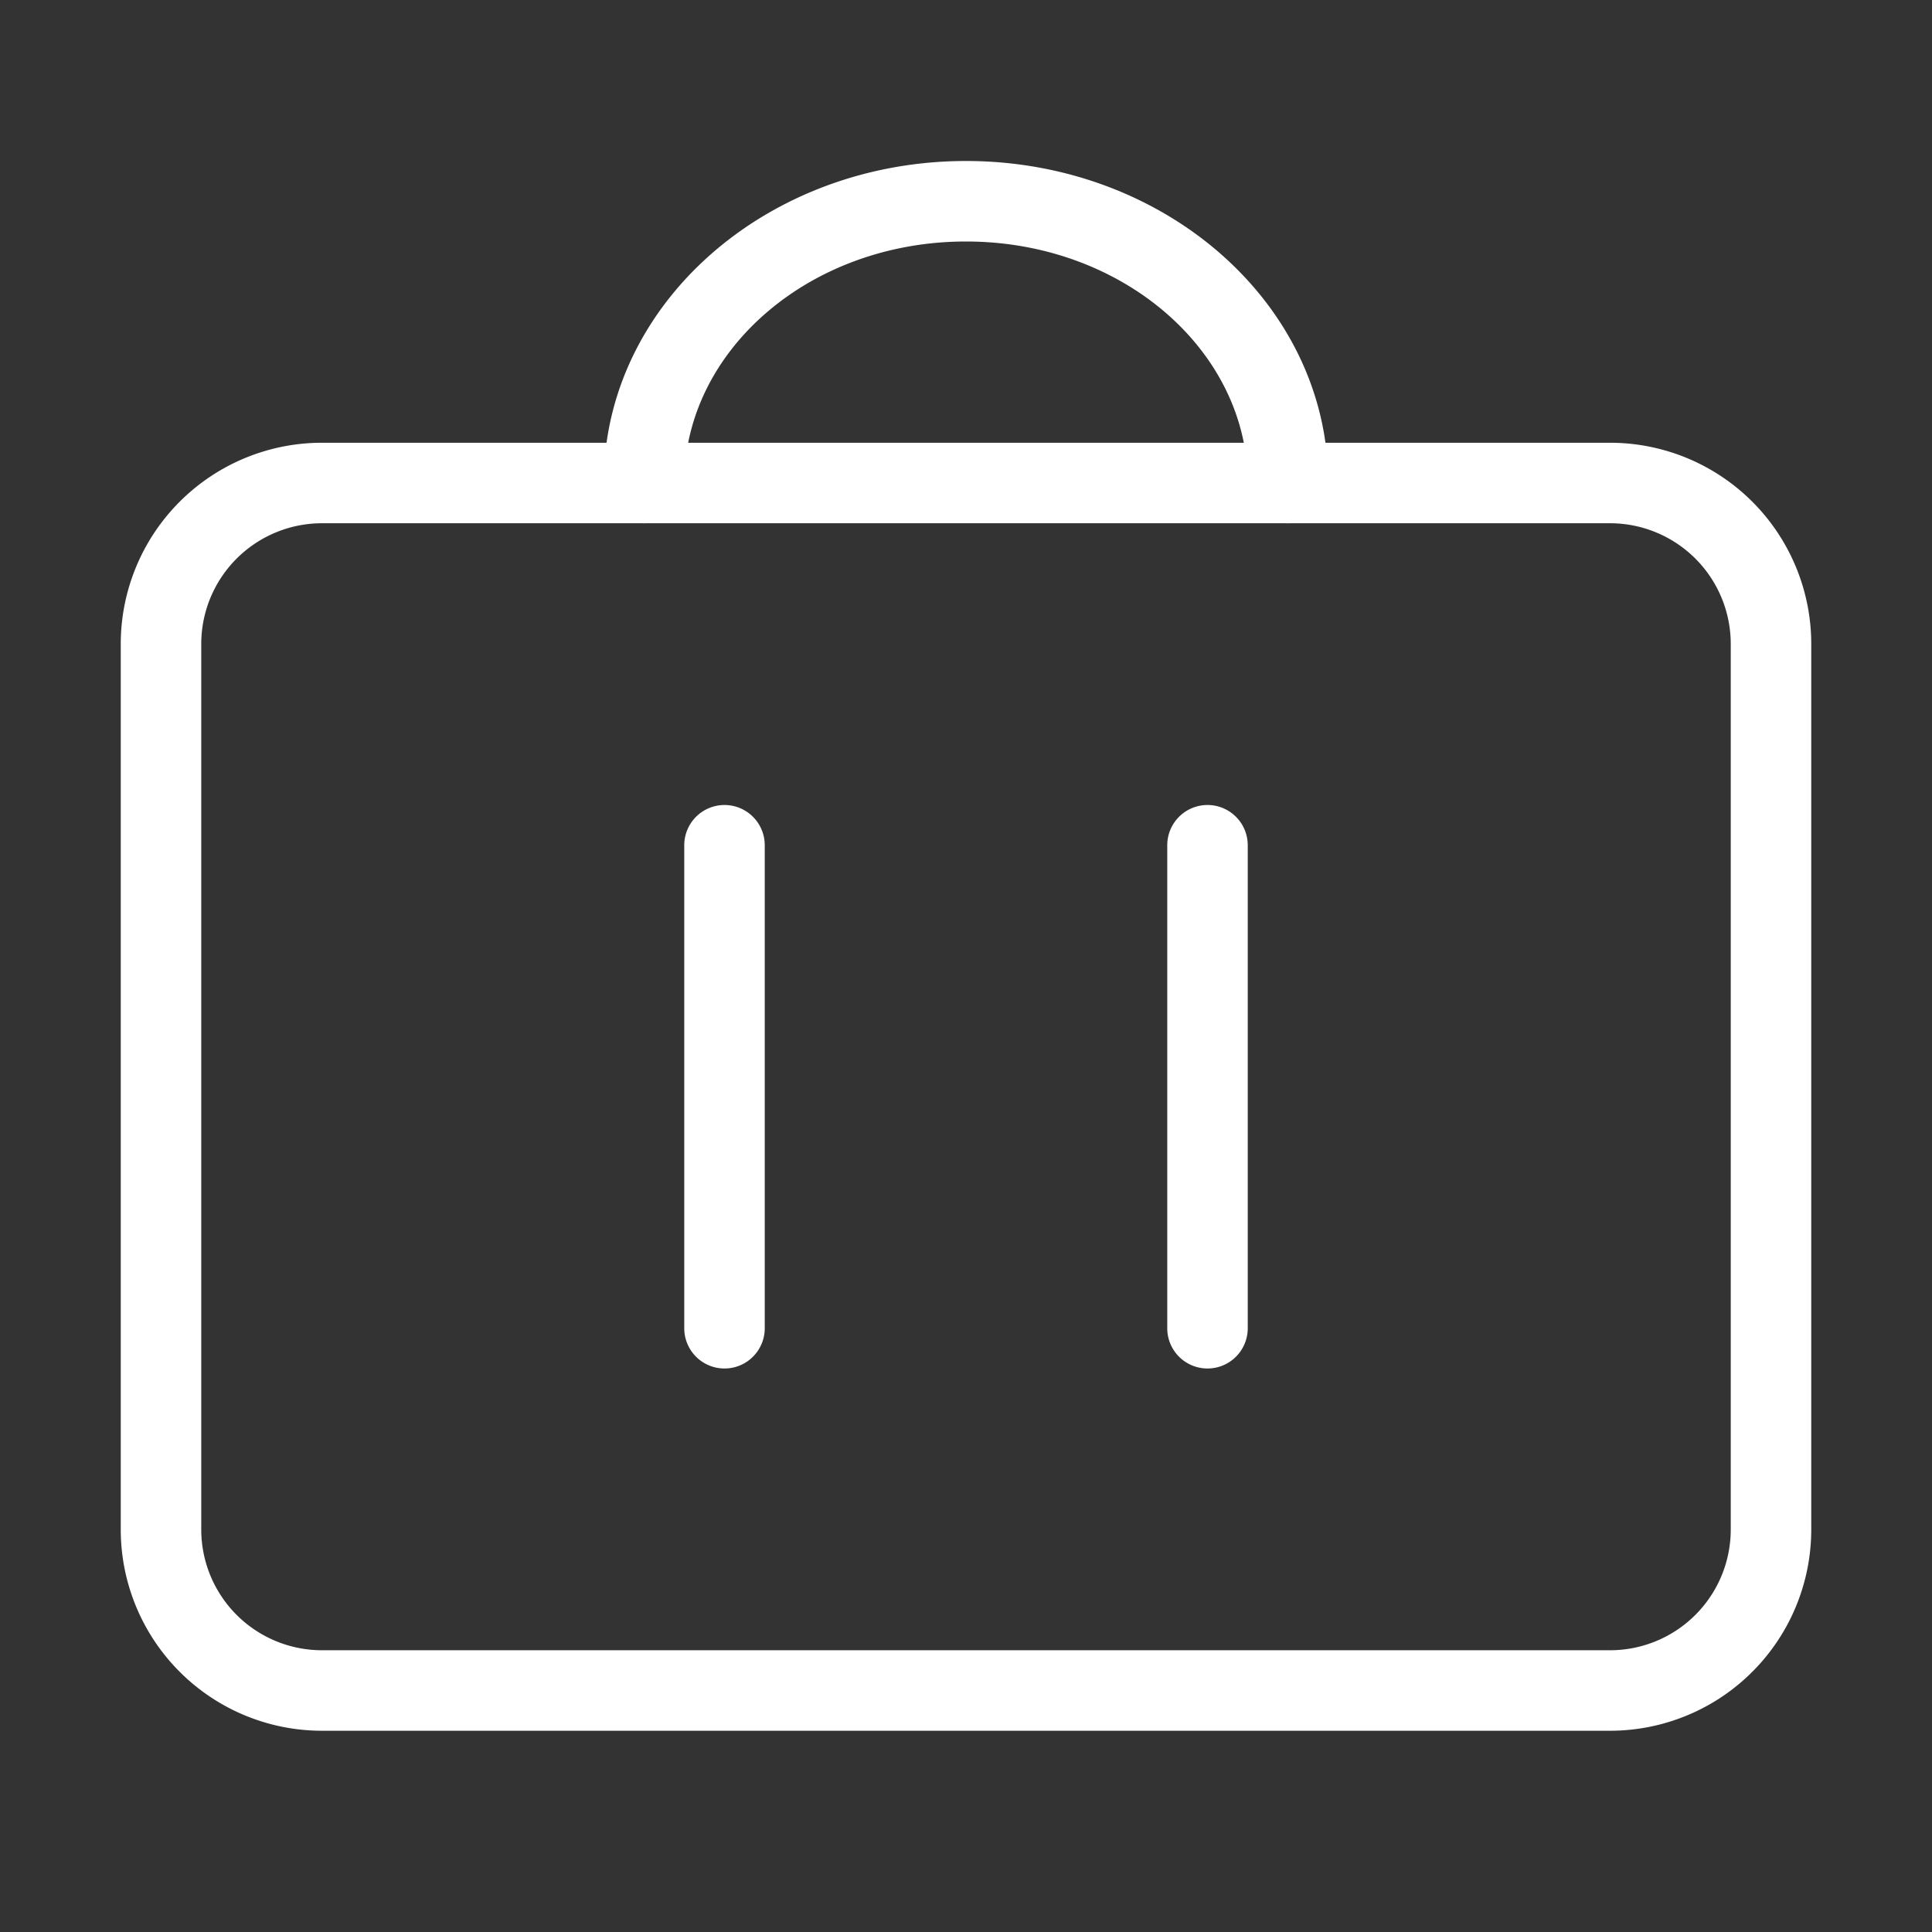 <svg width="24" height="24" viewBox="0 0 24 24" xmlns="http://www.w3.org/2000/svg">
    <rect x="0" y="0" width="24" height="24" fill="#333333" stroke="none"/>
    <g fill="none" fill-rule="evenodd">
        <path d="M0 0h24v24H0z"/>
        <g fill="#FFF" fill-rule="nonzero">
            <path d="M20 5.5H4A2.5 2.5 0 0 0 1.5 8v11A2.5 2.5 0 0 0 4 21.5h16a2.5 2.5 0 0 0 2.5-2.5V8A2.5 2.5 0 0 0 20 5.5zm0 1A1.5 1.5 0 0 1 21.5 8v11a1.5 1.5 0 0 1-1.5 1.5H4A1.5 1.5 0 0 1 2.5 19V8A1.5 1.5 0 0 1 4 6.5h16z"/>
            <path d="M9 10a.5.5 0 0 1 .5.5v6a.5.5 0 1 1-1 0v-6A.5.5 0 0 1 9 10zM15 10a.5.5 0 0 1 .5.5v6a.5.5 0 1 1-1 0v-6a.5.5 0 0 1 .5-.5zM12 2c2.472 0 4.5 1.775 4.5 4a.5.5 0 1 1-1 0c0-1.64-1.553-3-3.5-3S8.5 4.36 8.5 6a.5.5 0 0 1-1 0c0-2.225 2.028-4 4.5-4z"/>
        </g>
    </g>
</svg>
